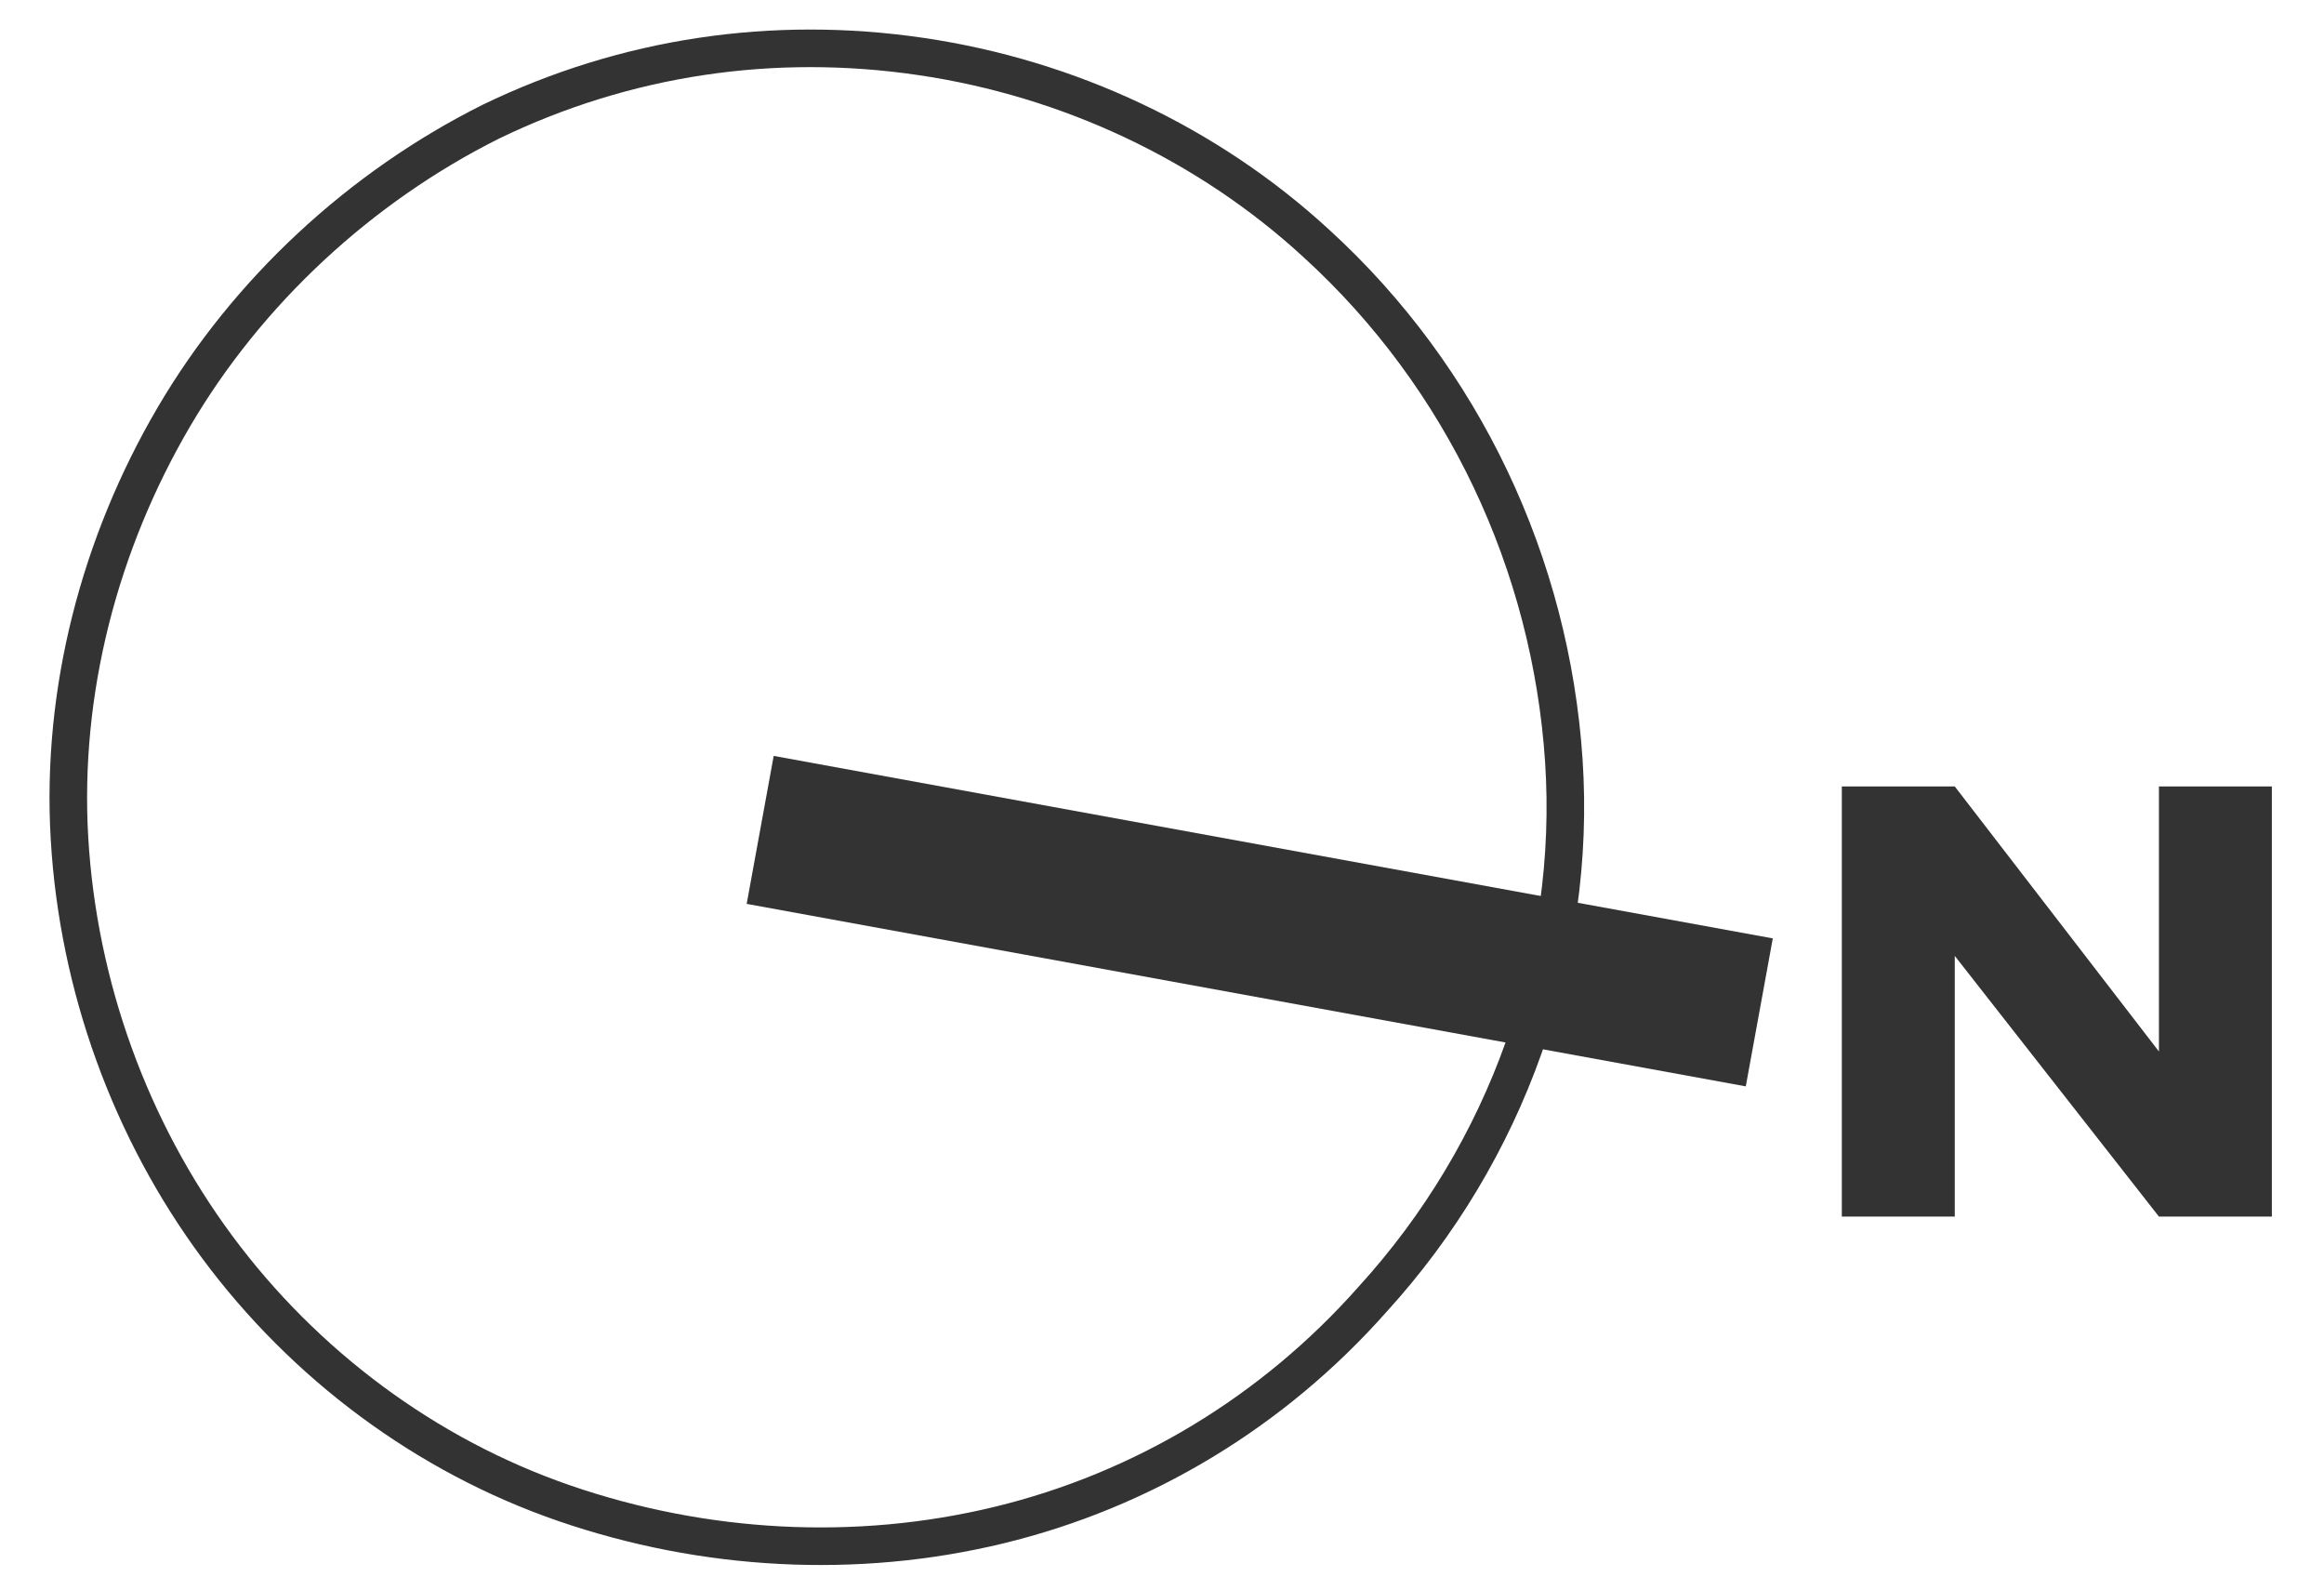 <?xml version="1.0" encoding="utf-8"?>
<!-- Generator: Adobe Illustrator 25.4.1, SVG Export Plug-In . SVG Version: 6.00 Build 0)  -->
<svg version="1.1" id="Layer_1" xmlns="http://www.w3.org/2000/svg" xmlns:xlink="http://www.w3.org/1999/xlink" x="0px" y="0px"
	 viewBox="0 0 53.5 36.6" style="enable-background:new 0 0 53.5 36.6;" xml:space="preserve">
<path style="fill:none;stroke:#333333;stroke-width:0.865;stroke-miterlimit:10;" d="M30.3,5.6c-2.5-2.3-5.7-3.8-9.1-4.3
	c-3.4-0.5-6.8,0-9.9,1.5C8.3,4.3,5.7,6.7,4,9.6c-1.7,2.9-2.6,6.3-2.4,9.7c0.2,3.4,1.4,6.7,3.4,9.4c2,2.7,4.8,4.8,8,5.9
	c3.2,1.1,6.7,1.3,10,0.5c3.3-0.8,6.3-2.6,8.6-5.2c3.1-3.4,4.7-7.9,4.4-12.4C35.7,13,33.7,8.7,30.3,5.6z"/>
<path style="fill:none;stroke:#333333;stroke-width:3.462;stroke-miterlimit:10;" d="M40.5,23.3l-23-4.2"/>
<path style="fill:#333333;" d="M42.4,18.1H45l4.7,6.1h0v-6.1h2.6V28h-2.6L45,22h0V28h-2.6V18.1z"/>
</svg>
